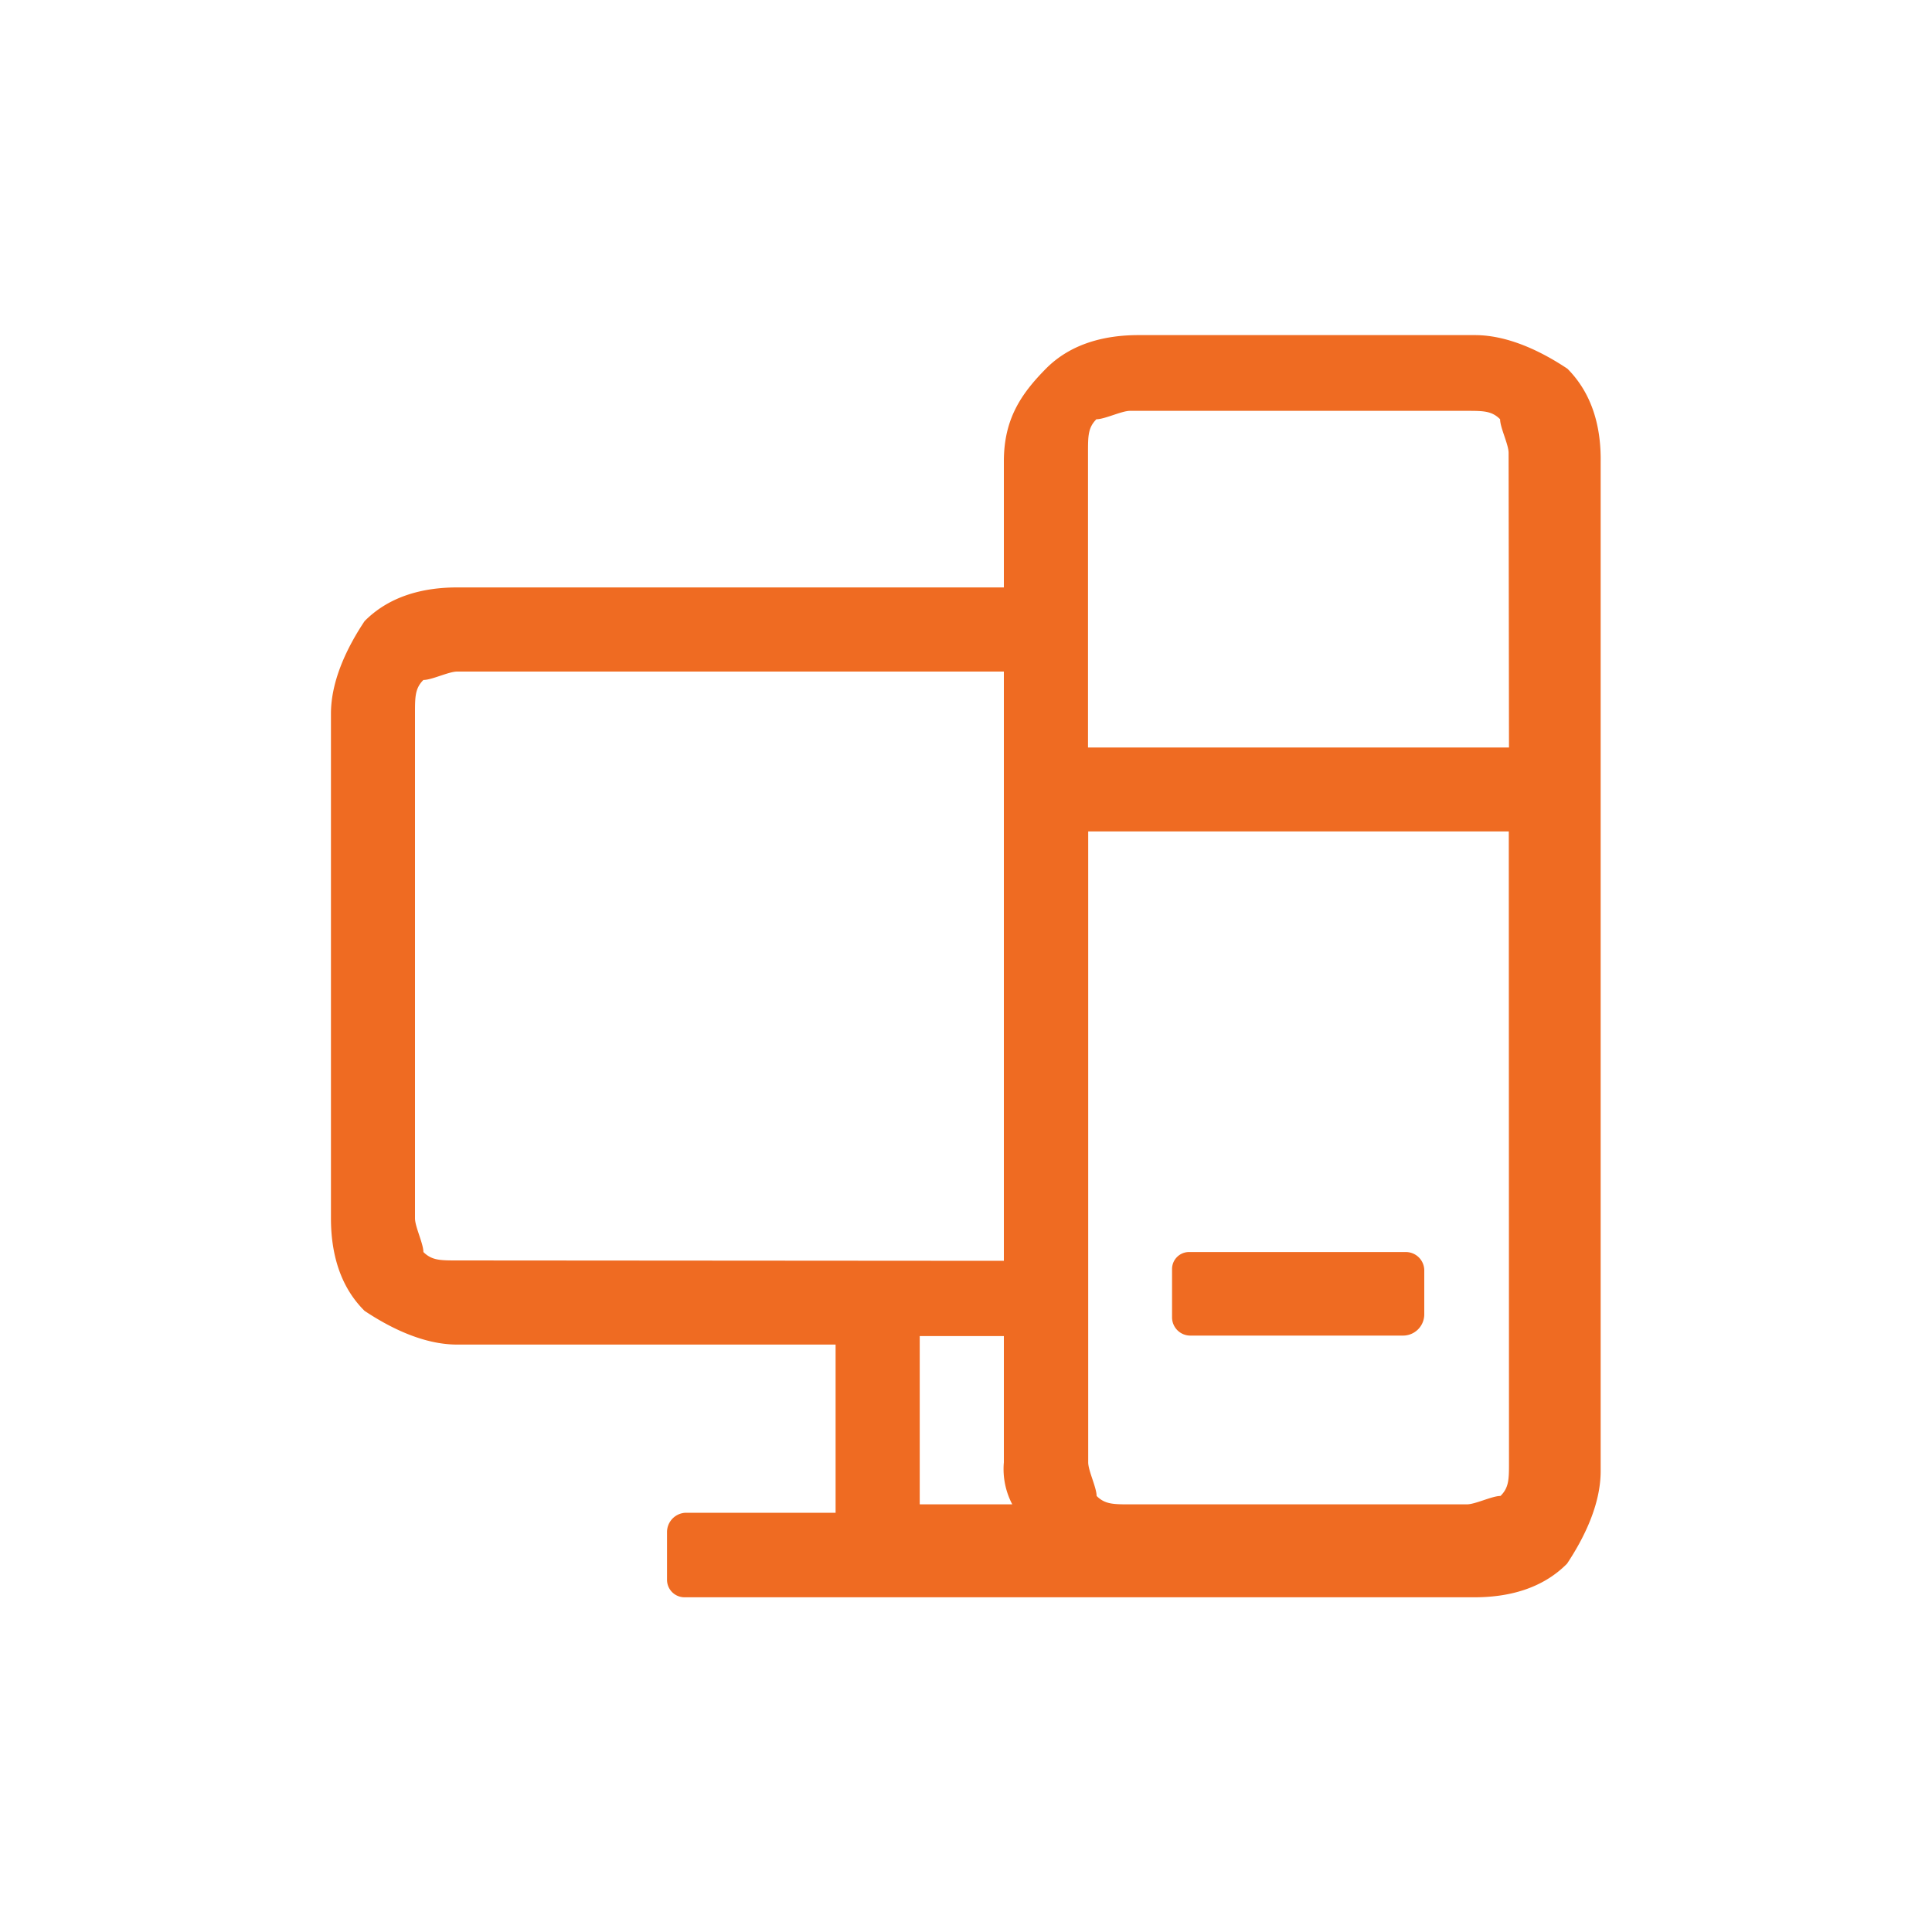 <svg id="Livello_1" data-name="Livello 1" xmlns="http://www.w3.org/2000/svg" viewBox="0 0 200 200"><defs><style>.cls-1{fill:#ef6b22;}</style></defs><path class="cls-1" d="M162.26,38.17c-2.61-1.74-6.09-3.48-9.58-3.48H117.85c-3.48,0-7,.87-9.58,3.48s-4.35,5.23-4.35,9.58V60.81H47.32c-3.49,0-7,.88-9.58,3.49-1.74,2.61-3.48,6.09-3.48,9.58v52.24c0,3.49.87,7,3.48,9.58,2.61,1.74,6.09,3.49,9.58,3.49H86.5V156.6H71.05a2,2,0,0,0-2,2v4.94a1.81,1.81,0,0,0,1.81,1.81h81.78c3.49,0,7-.87,9.58-3.48,1.74-2.62,3.48-6.1,3.48-9.58V47.75C165.74,44.27,164.87,40.79,162.26,38.17ZM47.32,130.48c-1.74,0-2.61,0-3.49-.87,0-.87-.87-2.62-.87-3.49V73.88c0-1.74,0-2.62.87-3.49.88,0,2.62-.87,3.49-.87h56.6v61Zm47.89,25.25V138.31h8.71v13.07a7.84,7.84,0,0,0,.87,4.35Zm61-4.35c0,1.74,0,2.61-.88,3.48-.87,0-2.61.87-3.48.87H117c-1.74,0-2.61,0-3.48-.87,0-.87-.87-2.61-.87-3.48V86.07h43.54Zm0-74H112.63V46.88c0-1.74,0-2.61.87-3.48.87,0,2.61-.87,3.48-.87h34.83c1.74,0,2.61,0,3.48.87,0,.87.88,2.61.88,3.48Z"/><path class="cls-1" d="M145.55,129.61H123.1a1.76,1.76,0,0,0-1.77,1.76v5a1.89,1.89,0,0,0,1.9,1.89h22a2.2,2.2,0,0,0,2.21-2.2v-4.6A1.91,1.91,0,0,0,145.55,129.61Z"/></svg>